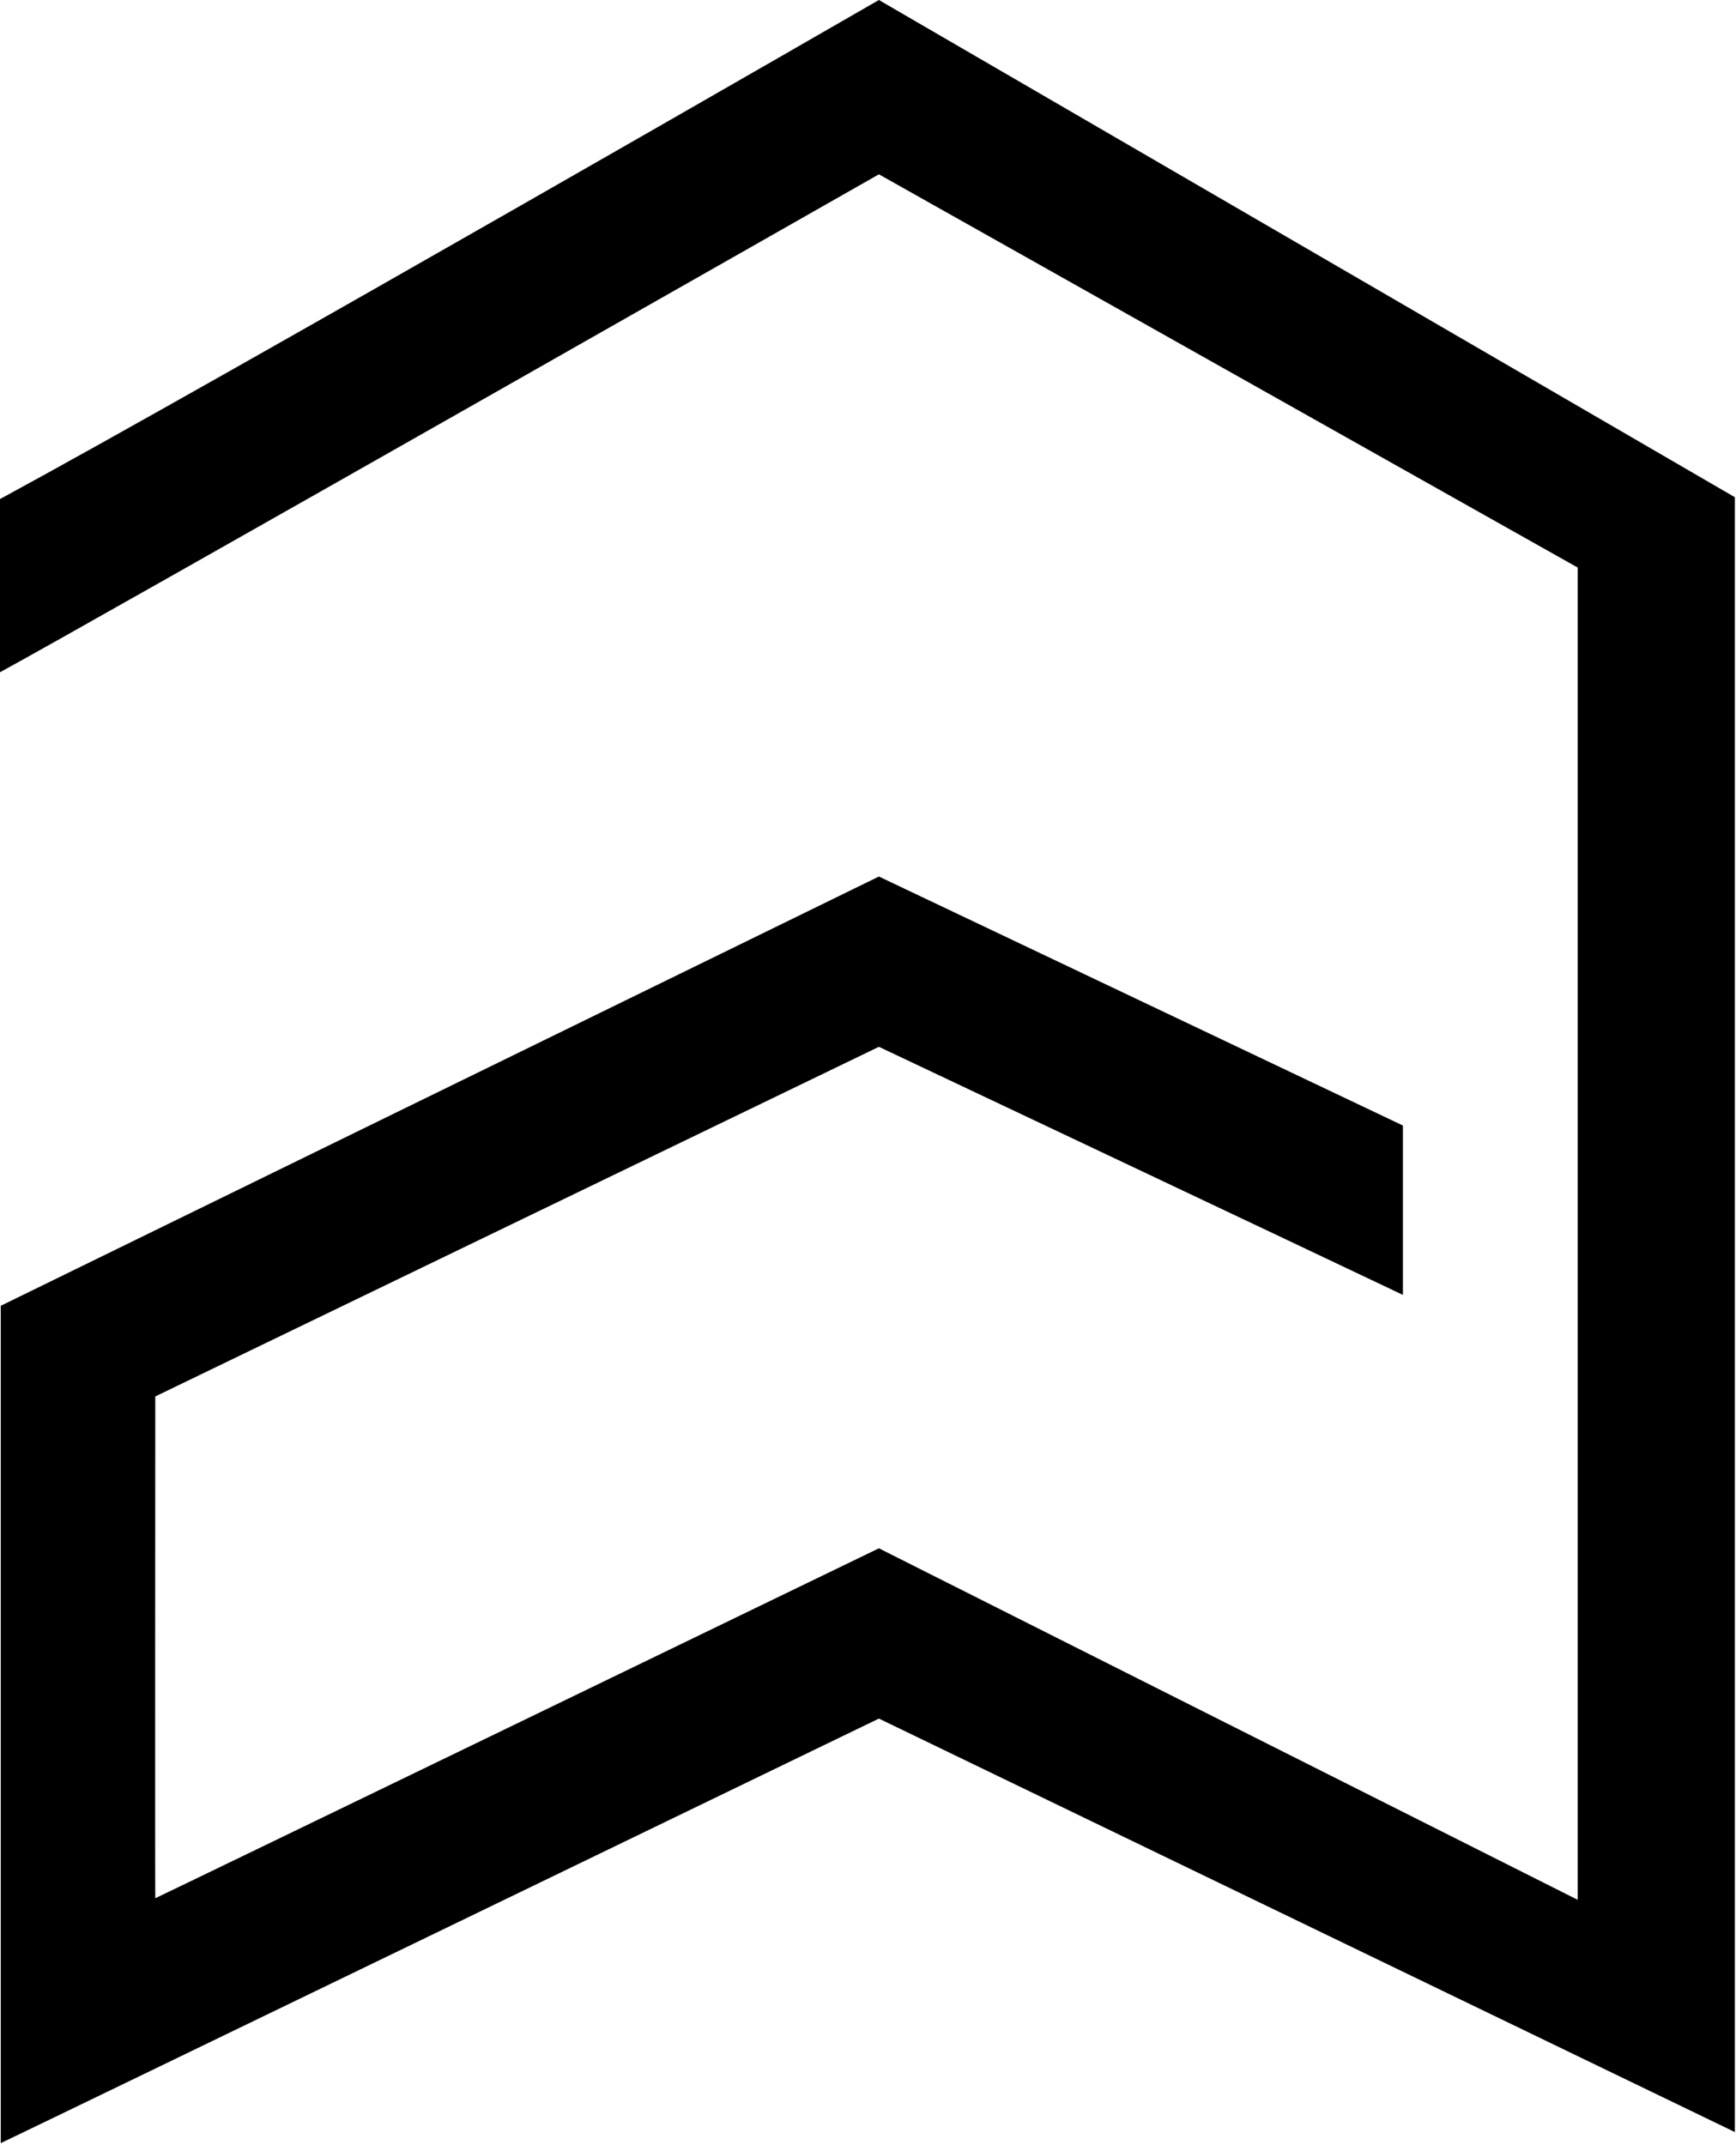 <?xml version="1.0" encoding="UTF-8"?> <svg xmlns="http://www.w3.org/2000/svg" width="174" height="215" viewBox="0 0 174 215" fill="none"> <path d="M88.092 0C88.092 0 22.057 38.072 0 50.02V67.377C7.279 63.463 88.092 17.472 88.092 17.472L158.132 56.886C158.132 56.886 158.132 189.68 158.132 190.42C157.323 190.024 88.092 155.187 88.092 155.187C88.092 155.187 16.068 190.054 15.564 190.26C15.534 189.772 15.564 139.966 15.564 139.966L88.092 104.923C88.092 104.923 131.512 125.454 140.614 129.788V112.812C124.165 104.991 88.092 87.855 88.092 87.855L0.076 130.879C0.076 130.879 0.076 214.095 0.076 214.805C0.649 214.568 88.092 172.254 88.092 172.254L173.887 213.698V49.837L88.092 0Z" fill="black"></path> </svg> 